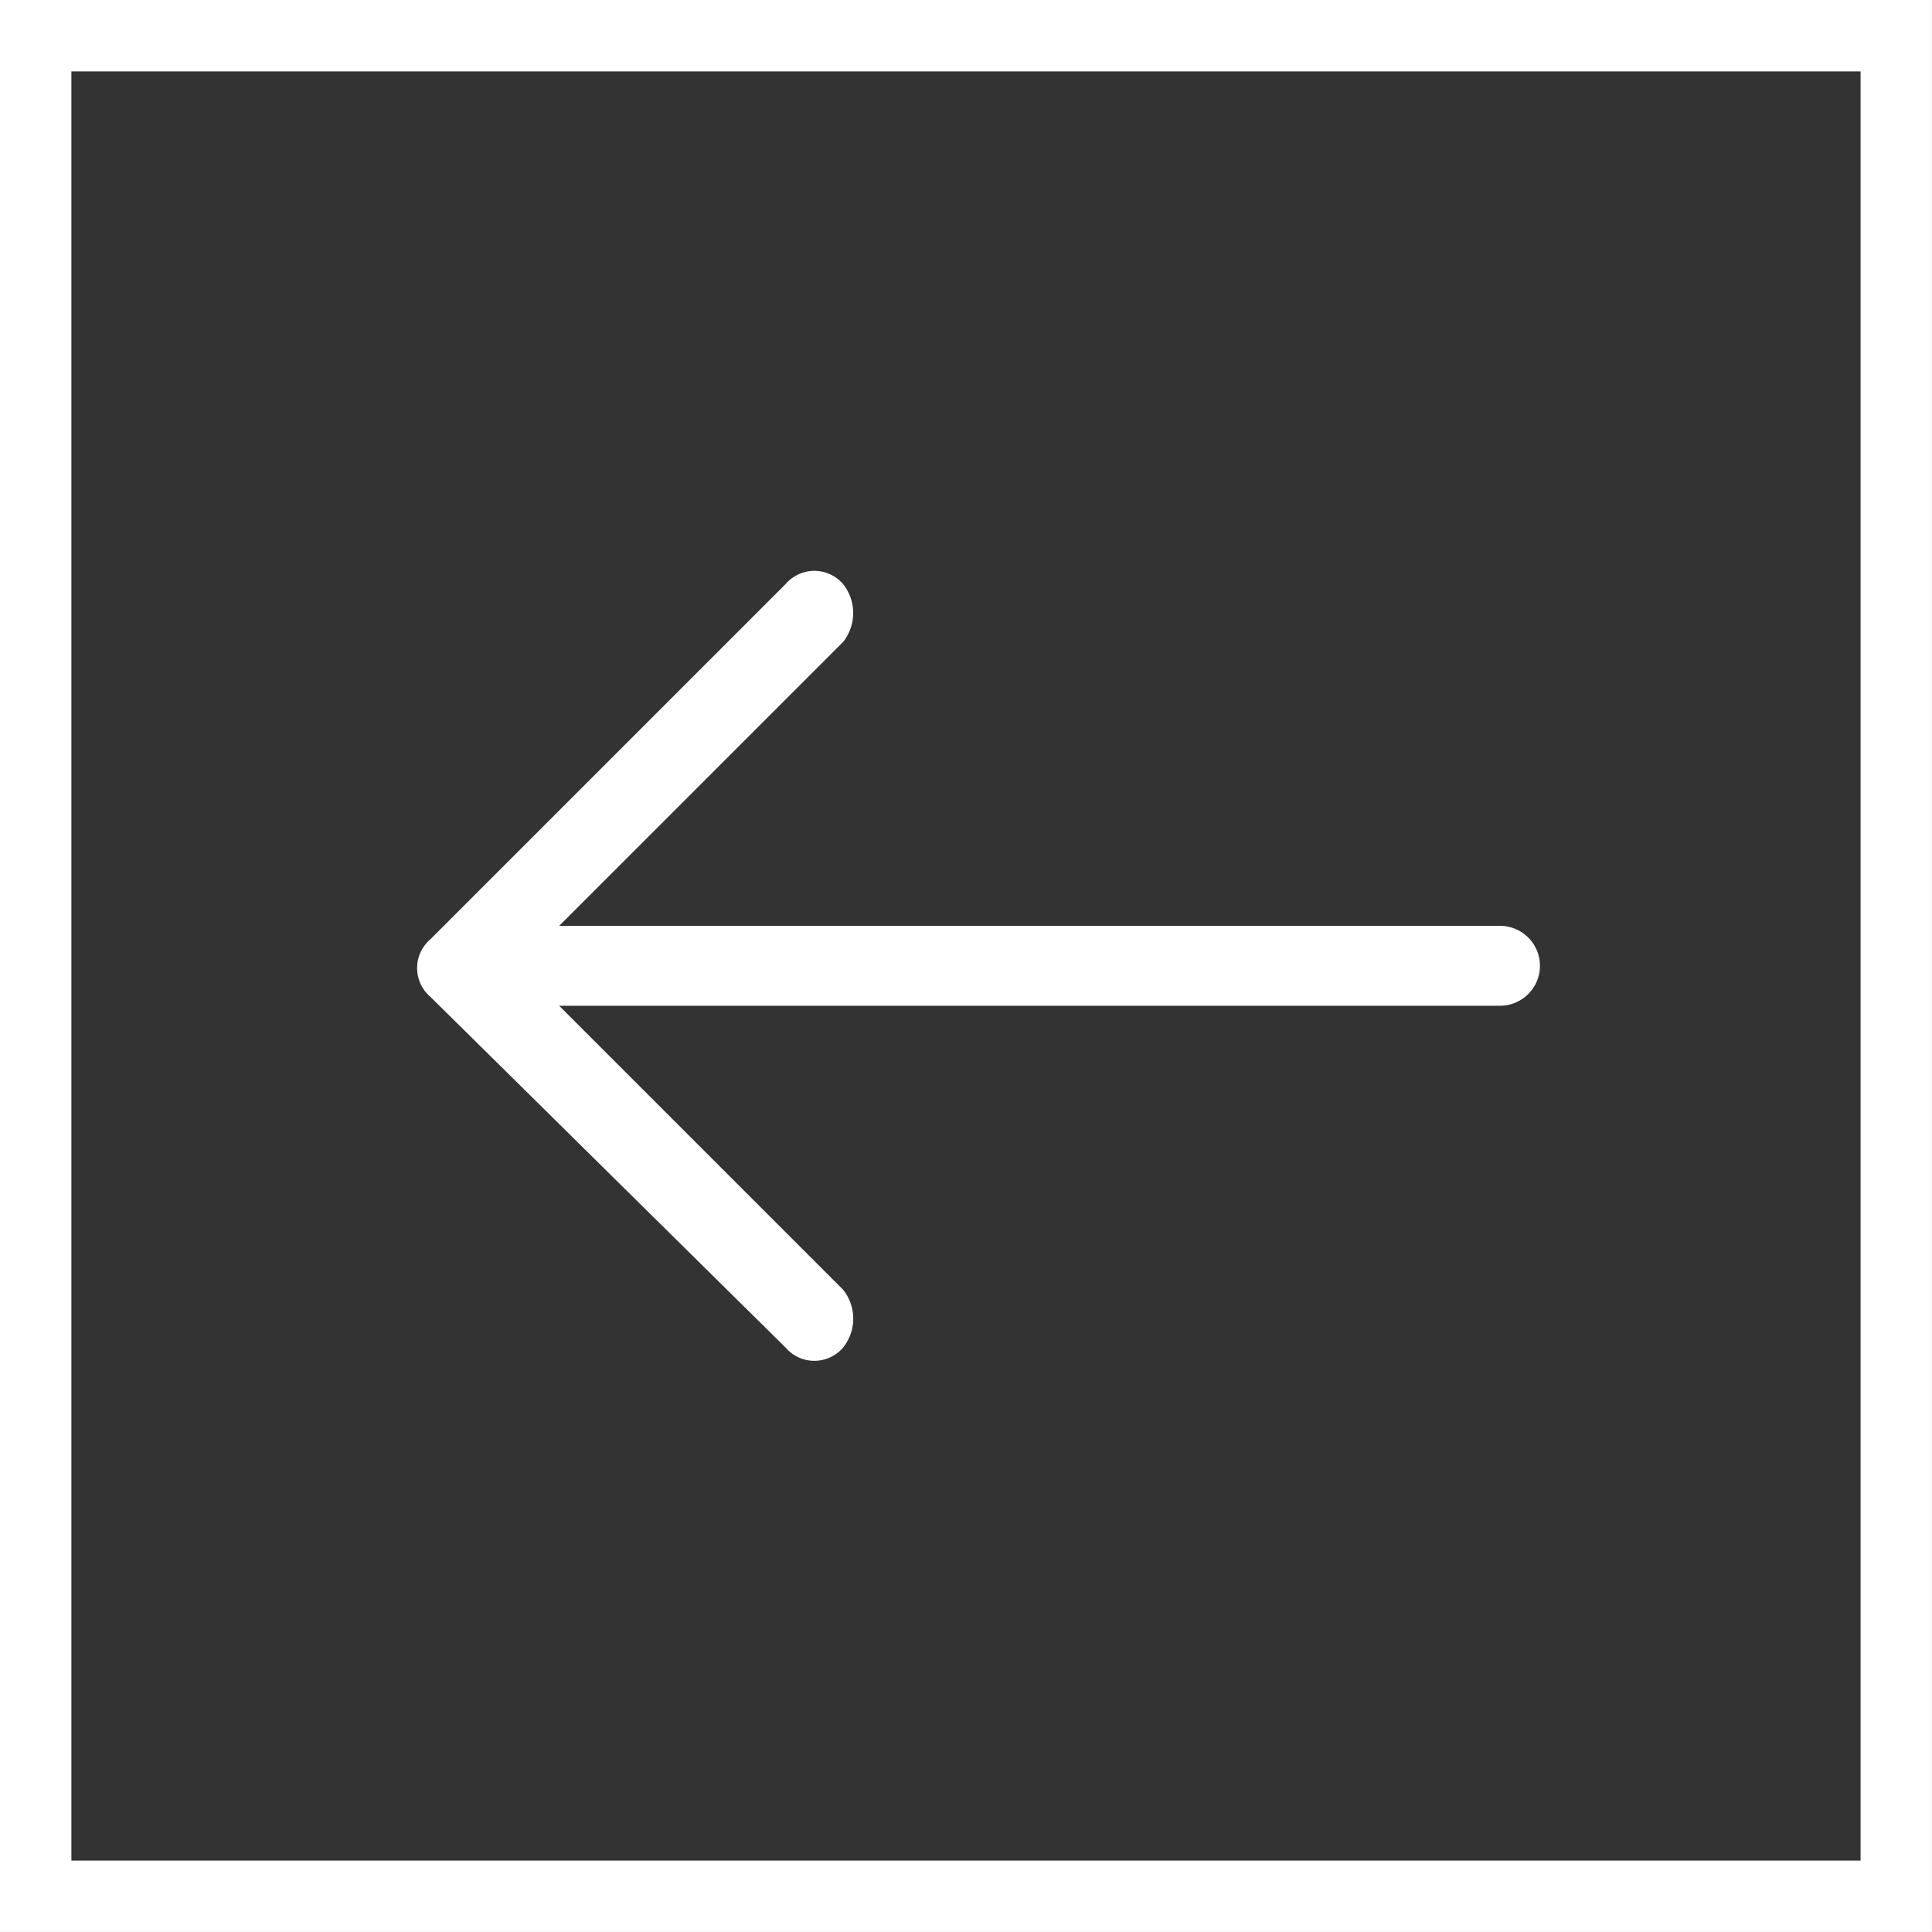 <svg xmlns="http://www.w3.org/2000/svg" xmlns:xlink="http://www.w3.org/1999/xlink" width="54.123" height="54.122" viewBox="0 0 54.123 54.122"><rect x="0" y="0" width="54.123" height="54.122" fill="#333333" stroke="none"/><defs><style>.a{fill:#fff;}.b,.e{fill:none;}.b{stroke:#fff;stroke-width:2px;}.c{clip-path:url(#a);}.d{stroke:none;}</style><clipPath id="a"><rect class="a" width="32.2" height="22.378"/></clipPath></defs><g transform="translate(-1534 -3494)"><g class="b" transform="translate(1534 3494)"><rect class="d" width="54.122" height="54.122"/><rect class="e" x="1" y="1" width="52.122" height="52.122"/></g><g transform="translate(1577.14 3532.121) rotate(180)"><g class="c"><path class="a" d="M21.135.373a1.06,1.06,0,0,0-1.616,0,1.3,1.3,0,0,0,0,1.616l7.957,7.957H1.119a1.119,1.119,0,1,0,0,2.238H27.475L19.519,20.14a1.307,1.307,0,0,0,0,1.616,1.062,1.062,0,0,0,1.616,0l9.946-9.946a1.06,1.06,0,0,0,0-1.616Zm0,0" transform="translate(0 0)"/></g></g></g></svg>